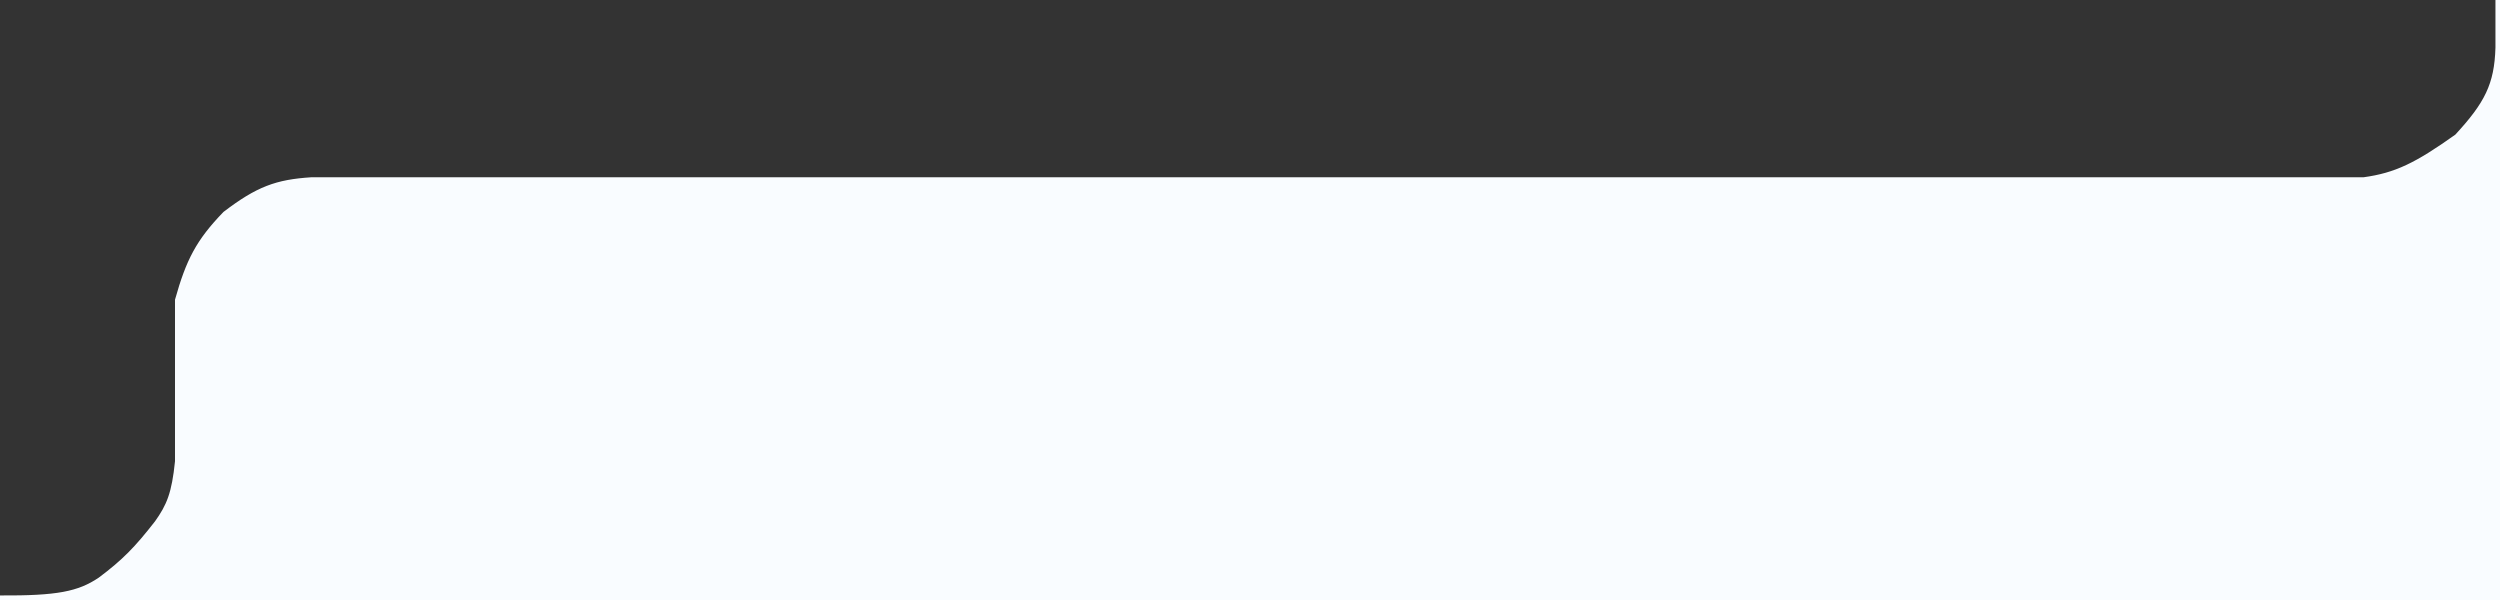 <svg width="550" height="132" viewBox="0 0 550 132" fill="none" xmlns="http://www.w3.org/2000/svg">
<rect x="0" y="0" width="550" height="132" fill="#333333" stroke="none"/>
<path d="M540.5 30C547.082 22.875 549.26 18.638 549.5 10.5V131.5H2.645C1.803 131.506 0.923 131.506 0 131.5H2.645C13.275 131.428 17.661 130.416 22 127.5C27.337 123.505 30.054 120.7 34.5 115C37.148 111.282 38.284 108.589 39 101.5V66C41.42 57.376 43.592 53.109 49.5 47C56.711 41.499 60.86 39.993 68.5 39.5H520C527.139 38.525 531.658 36.282 540.5 30Z" fill="#F9FCFF"/>
<path d="M549.5 0V10.5C549.26 18.638 547.082 22.875 540.5 30C531.658 36.282 527.139 38.525 520 39.5H68.5C60.86 39.993 56.711 41.499 49.5 47C43.592 53.109 41.42 57.376 39 66V101.5C38.284 108.589 37.148 111.282 34.5 115C30.054 120.7 27.337 123.505 22 127.5C17.317 130.647 12.581 131.576 0 131.5H549.5V0Z" stroke="#F9FCFF"/>
</svg>

